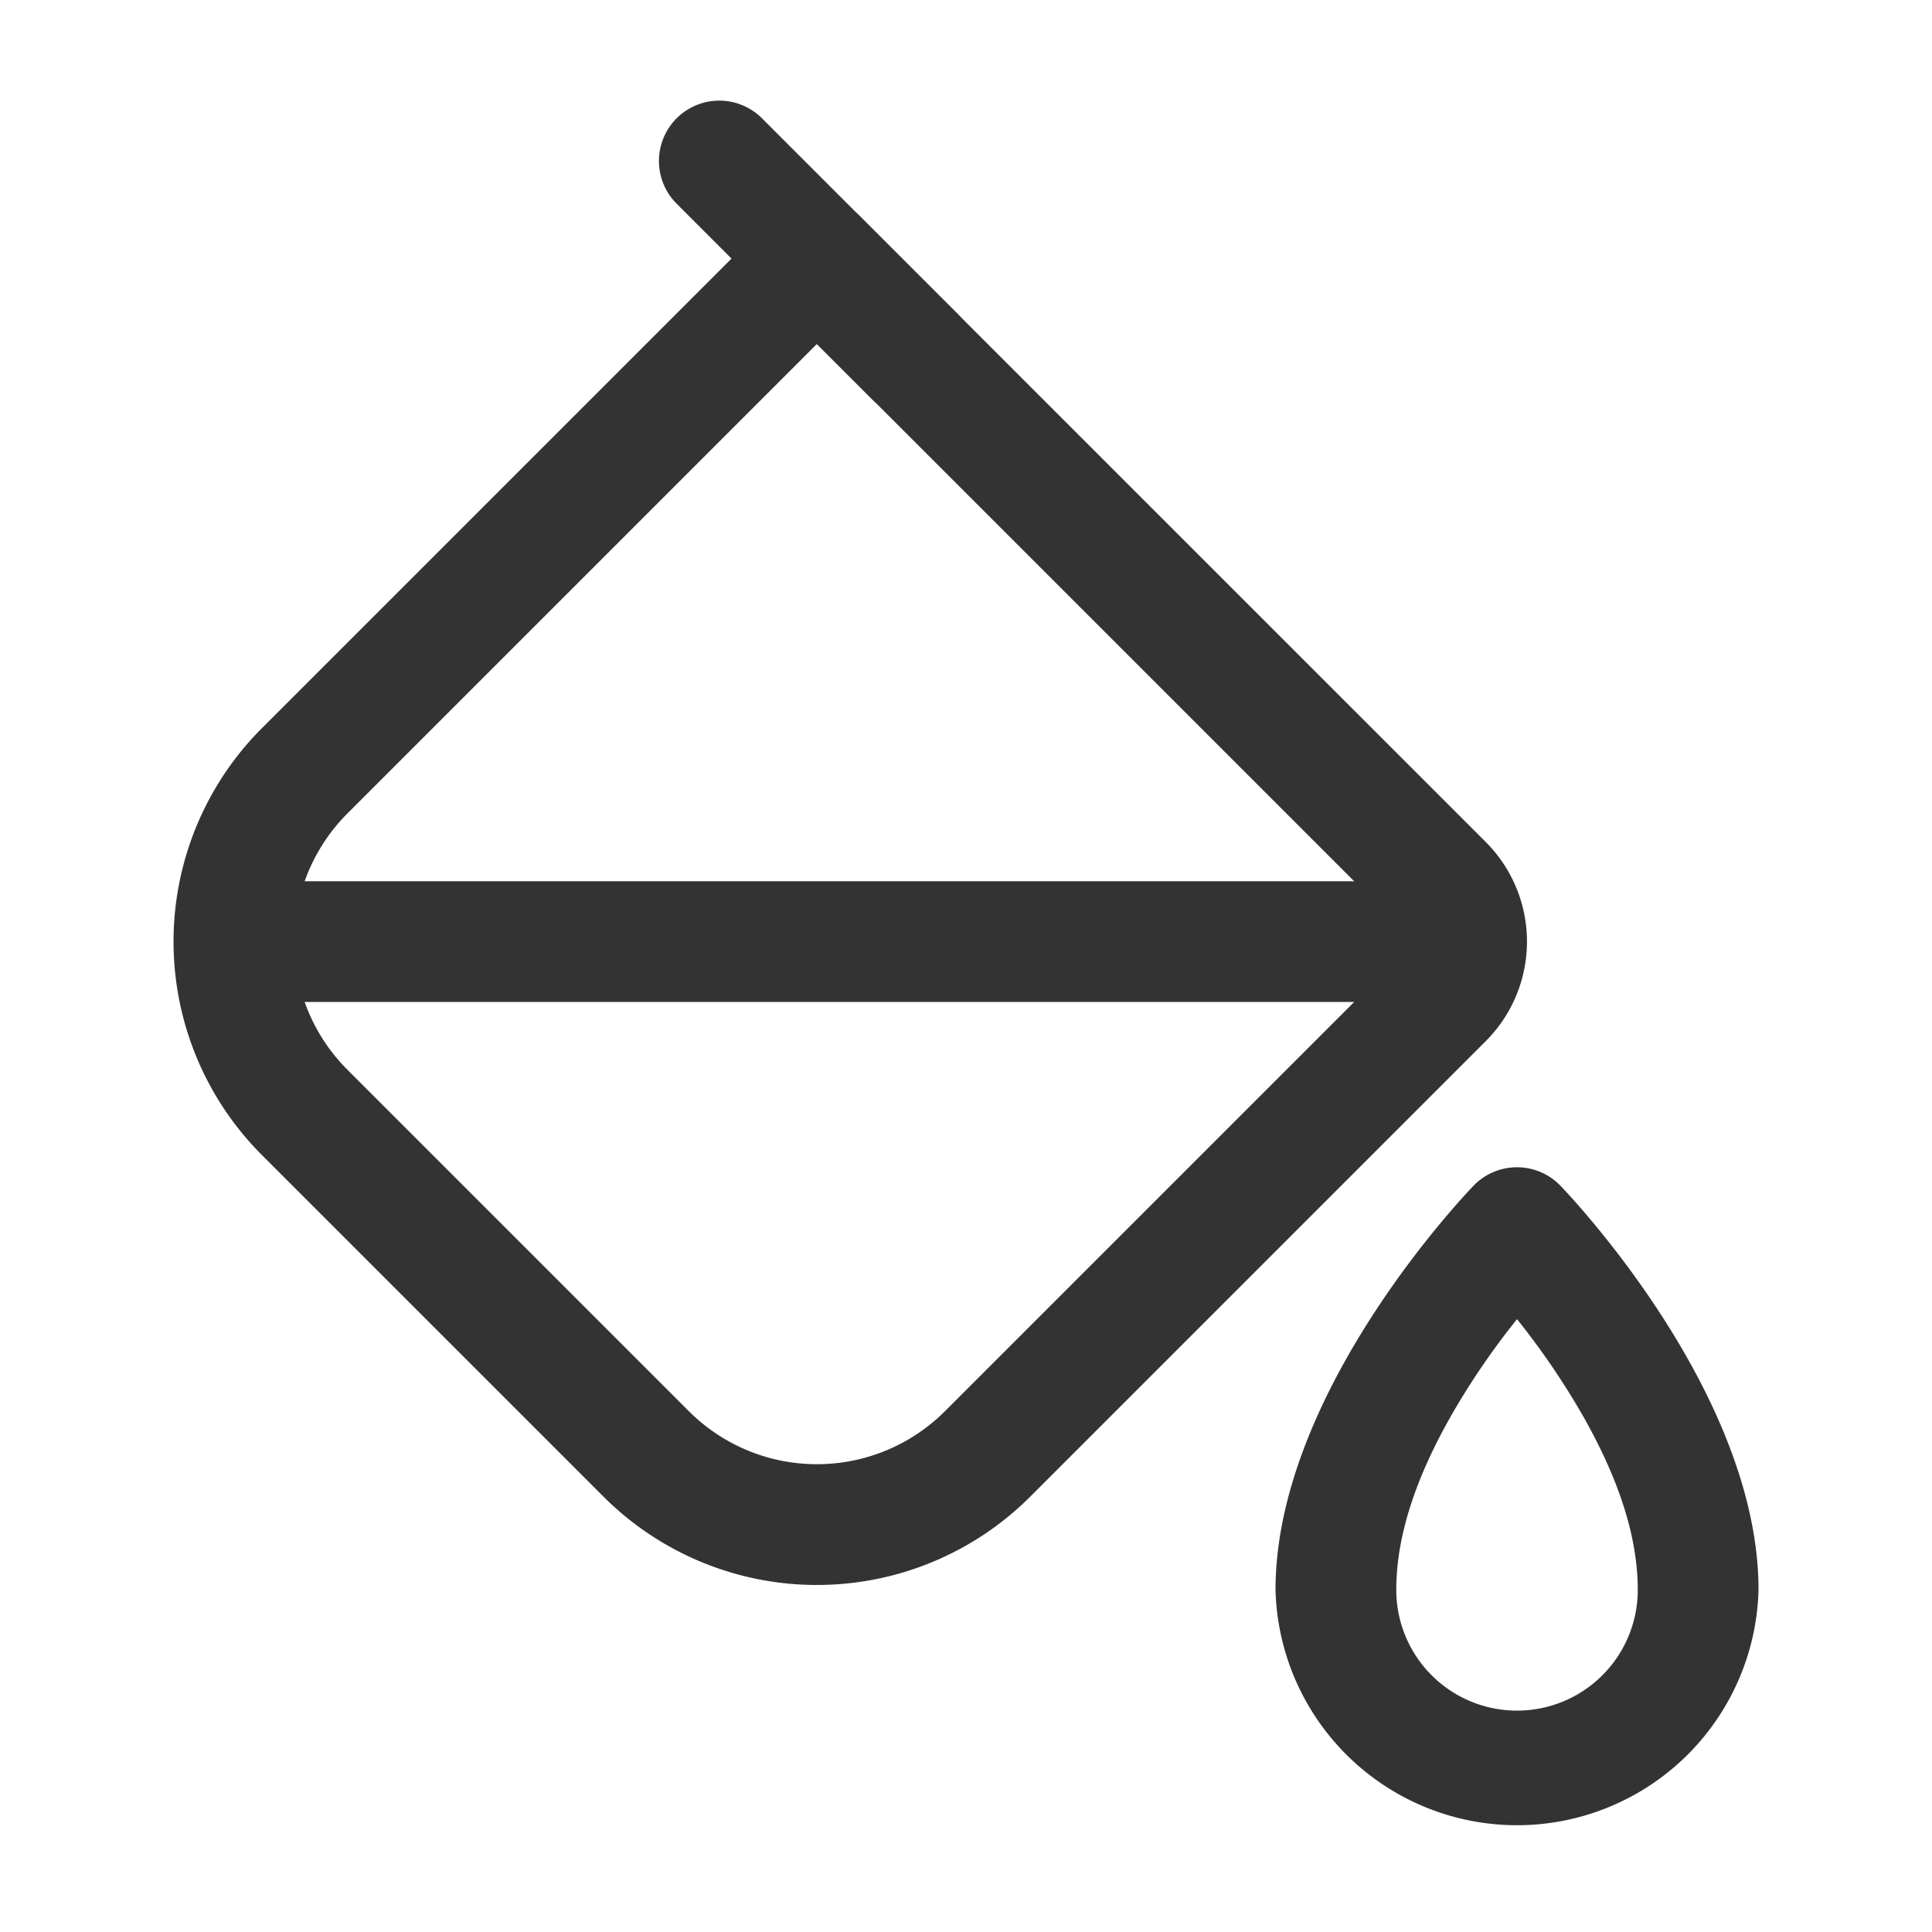 <svg xmlns="http://www.w3.org/2000/svg" xmlns:xlink="http://www.w3.org/1999/xlink" width="512" height="512" x="0" y="0" viewBox="0 0 24 24" style="enable-background:new 0 0 512 512" xml:space="preserve" fill-rule="evenodd" class=""><g><path d="M19.375 14.72s2.47 2.524 2.47 5.03a3.001 3.001 0 0 1-6 0c0-2.506 2.469-5.03 2.469-5.03a.75.75 0 0 1 1.061 0zm-.53 1.667a9.316 9.316 0 0 0-.807 1.179c-.37.647-.693 1.413-.693 2.184a1.5 1.5 0 0 0 3 0c0-.771-.324-1.537-.694-2.184a9.426 9.426 0 0 0-.806-1.179zM18.456 12.934l-5.657 5.657a3.75 3.75 0 0 1-5.303 0l-4.242-4.242a3.751 3.751 0 0 1 0-5.304l6.363-6.363a.75.75 0 0 1 1.061 0l7.778 7.777a1.75 1.75 0 0 1 0 2.475zm-1.061-1.06a.25.25 0 0 0 0-.354l-7.247-7.247-5.833 5.833a2.25 2.25 0 0 0 0 3.182l4.242 4.242a2.25 2.25 0 0 0 3.182 0z" fill="#333333" opacity="1" data-original="#000000"></path><path d="M11.89 3.894a.75.75 0 1 1-1.061 1.061L8.405 2.53a.749.749 0 1 1 1.061-1.06zM18.026 10.947a.75.75 0 0 1 0 1.5H3.203a.75.75 0 0 1 0-1.5z" fill="#333333" opacity="1" data-original="#000000"></path></g></svg>